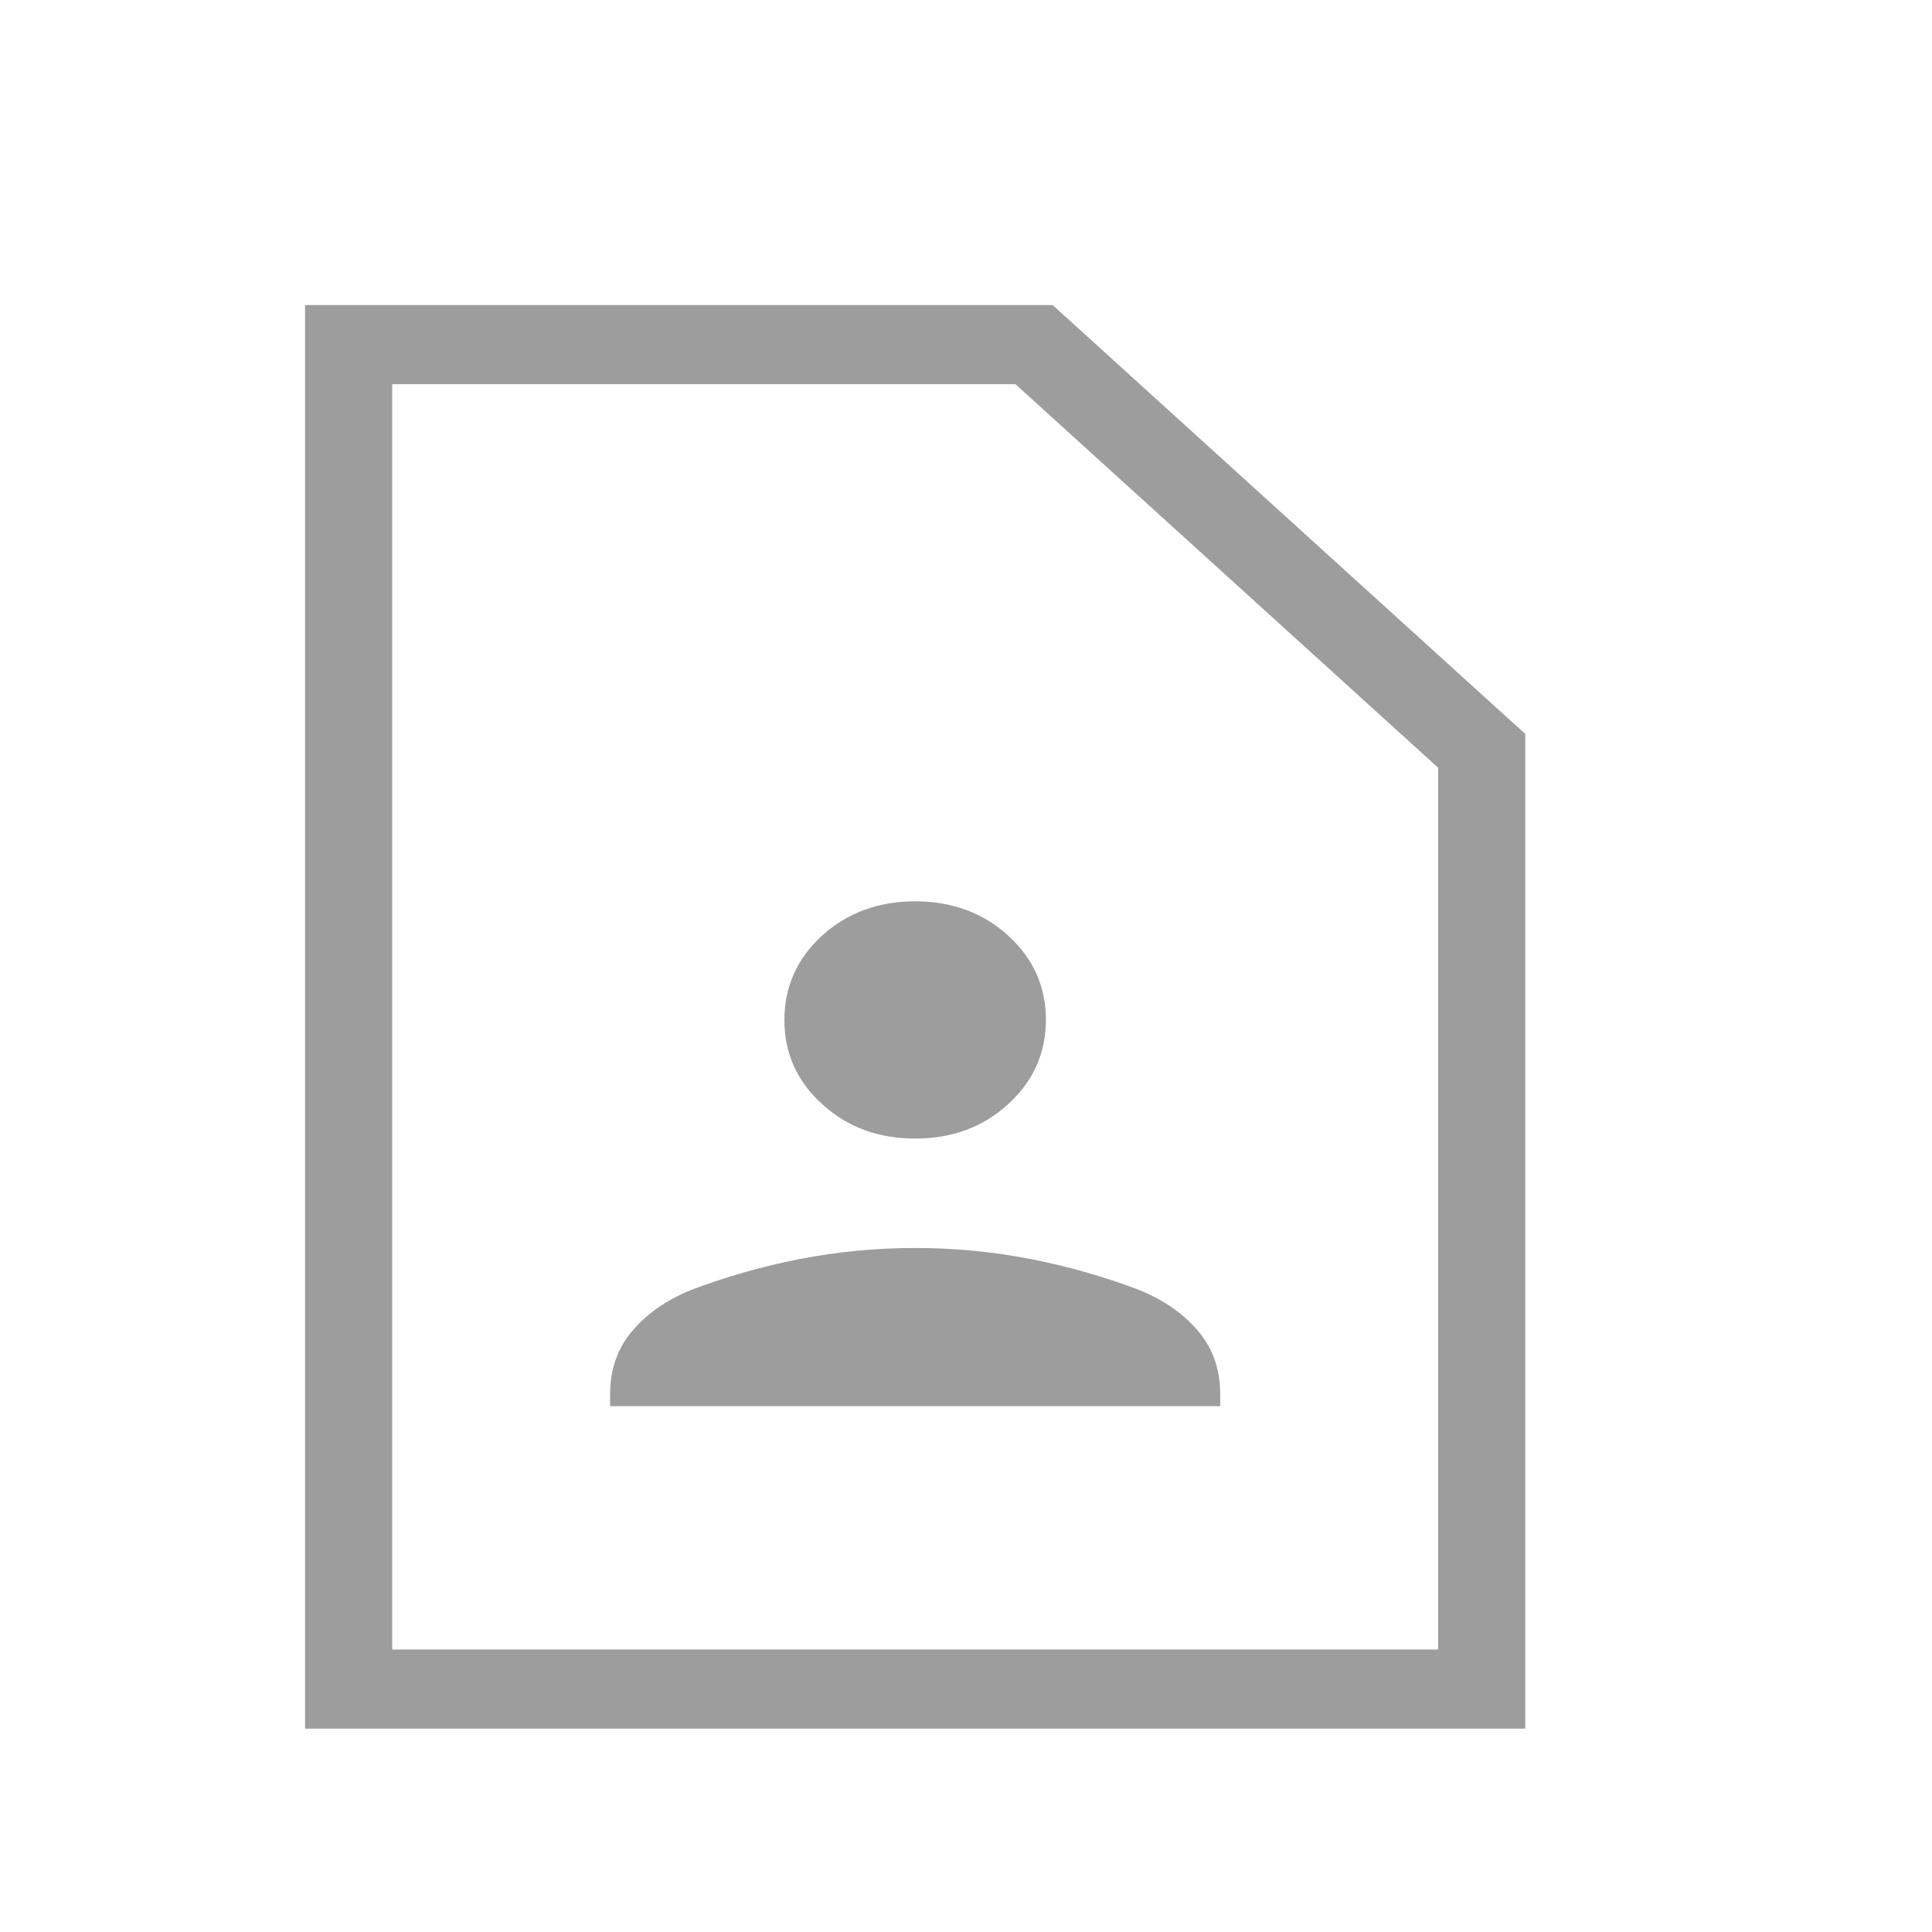 <svg xmlns="http://www.w3.org/2000/svg" width="19" height="19" viewBox="0 0 19 19" fill="none">
  <path d="M9 11.197C9.362 11.197 9.666 11.085 9.914 10.859C10.161 10.634 10.285 10.358 10.286 10.03C10.286 9.703 10.162 9.426 9.914 9.2C9.666 8.976 9.362 8.864 9 8.864C8.638 8.864 8.334 8.976 8.086 9.2C7.839 9.425 7.715 9.702 7.714 10.03C7.714 10.359 7.838 10.635 8.086 10.859C8.334 11.085 8.638 11.197 9 11.197ZM6 13.829H12V13.711C12 13.47 11.929 13.264 11.787 13.095C11.646 12.925 11.454 12.79 11.213 12.69C10.868 12.558 10.509 12.455 10.137 12.382C9.764 12.31 9.385 12.273 9 12.273C8.615 12.273 8.236 12.31 7.863 12.382C7.491 12.455 7.132 12.558 6.786 12.69C6.546 12.79 6.355 12.925 6.213 13.095C6.071 13.264 6 13.47 6 13.711V13.829ZM15 17H3V3H10.352L15 7.218V17ZM14.143 16.222V7.55L9.986 3.778H3.857V16.222H14.143Z" fill="#9E9D9D"/>
</svg>